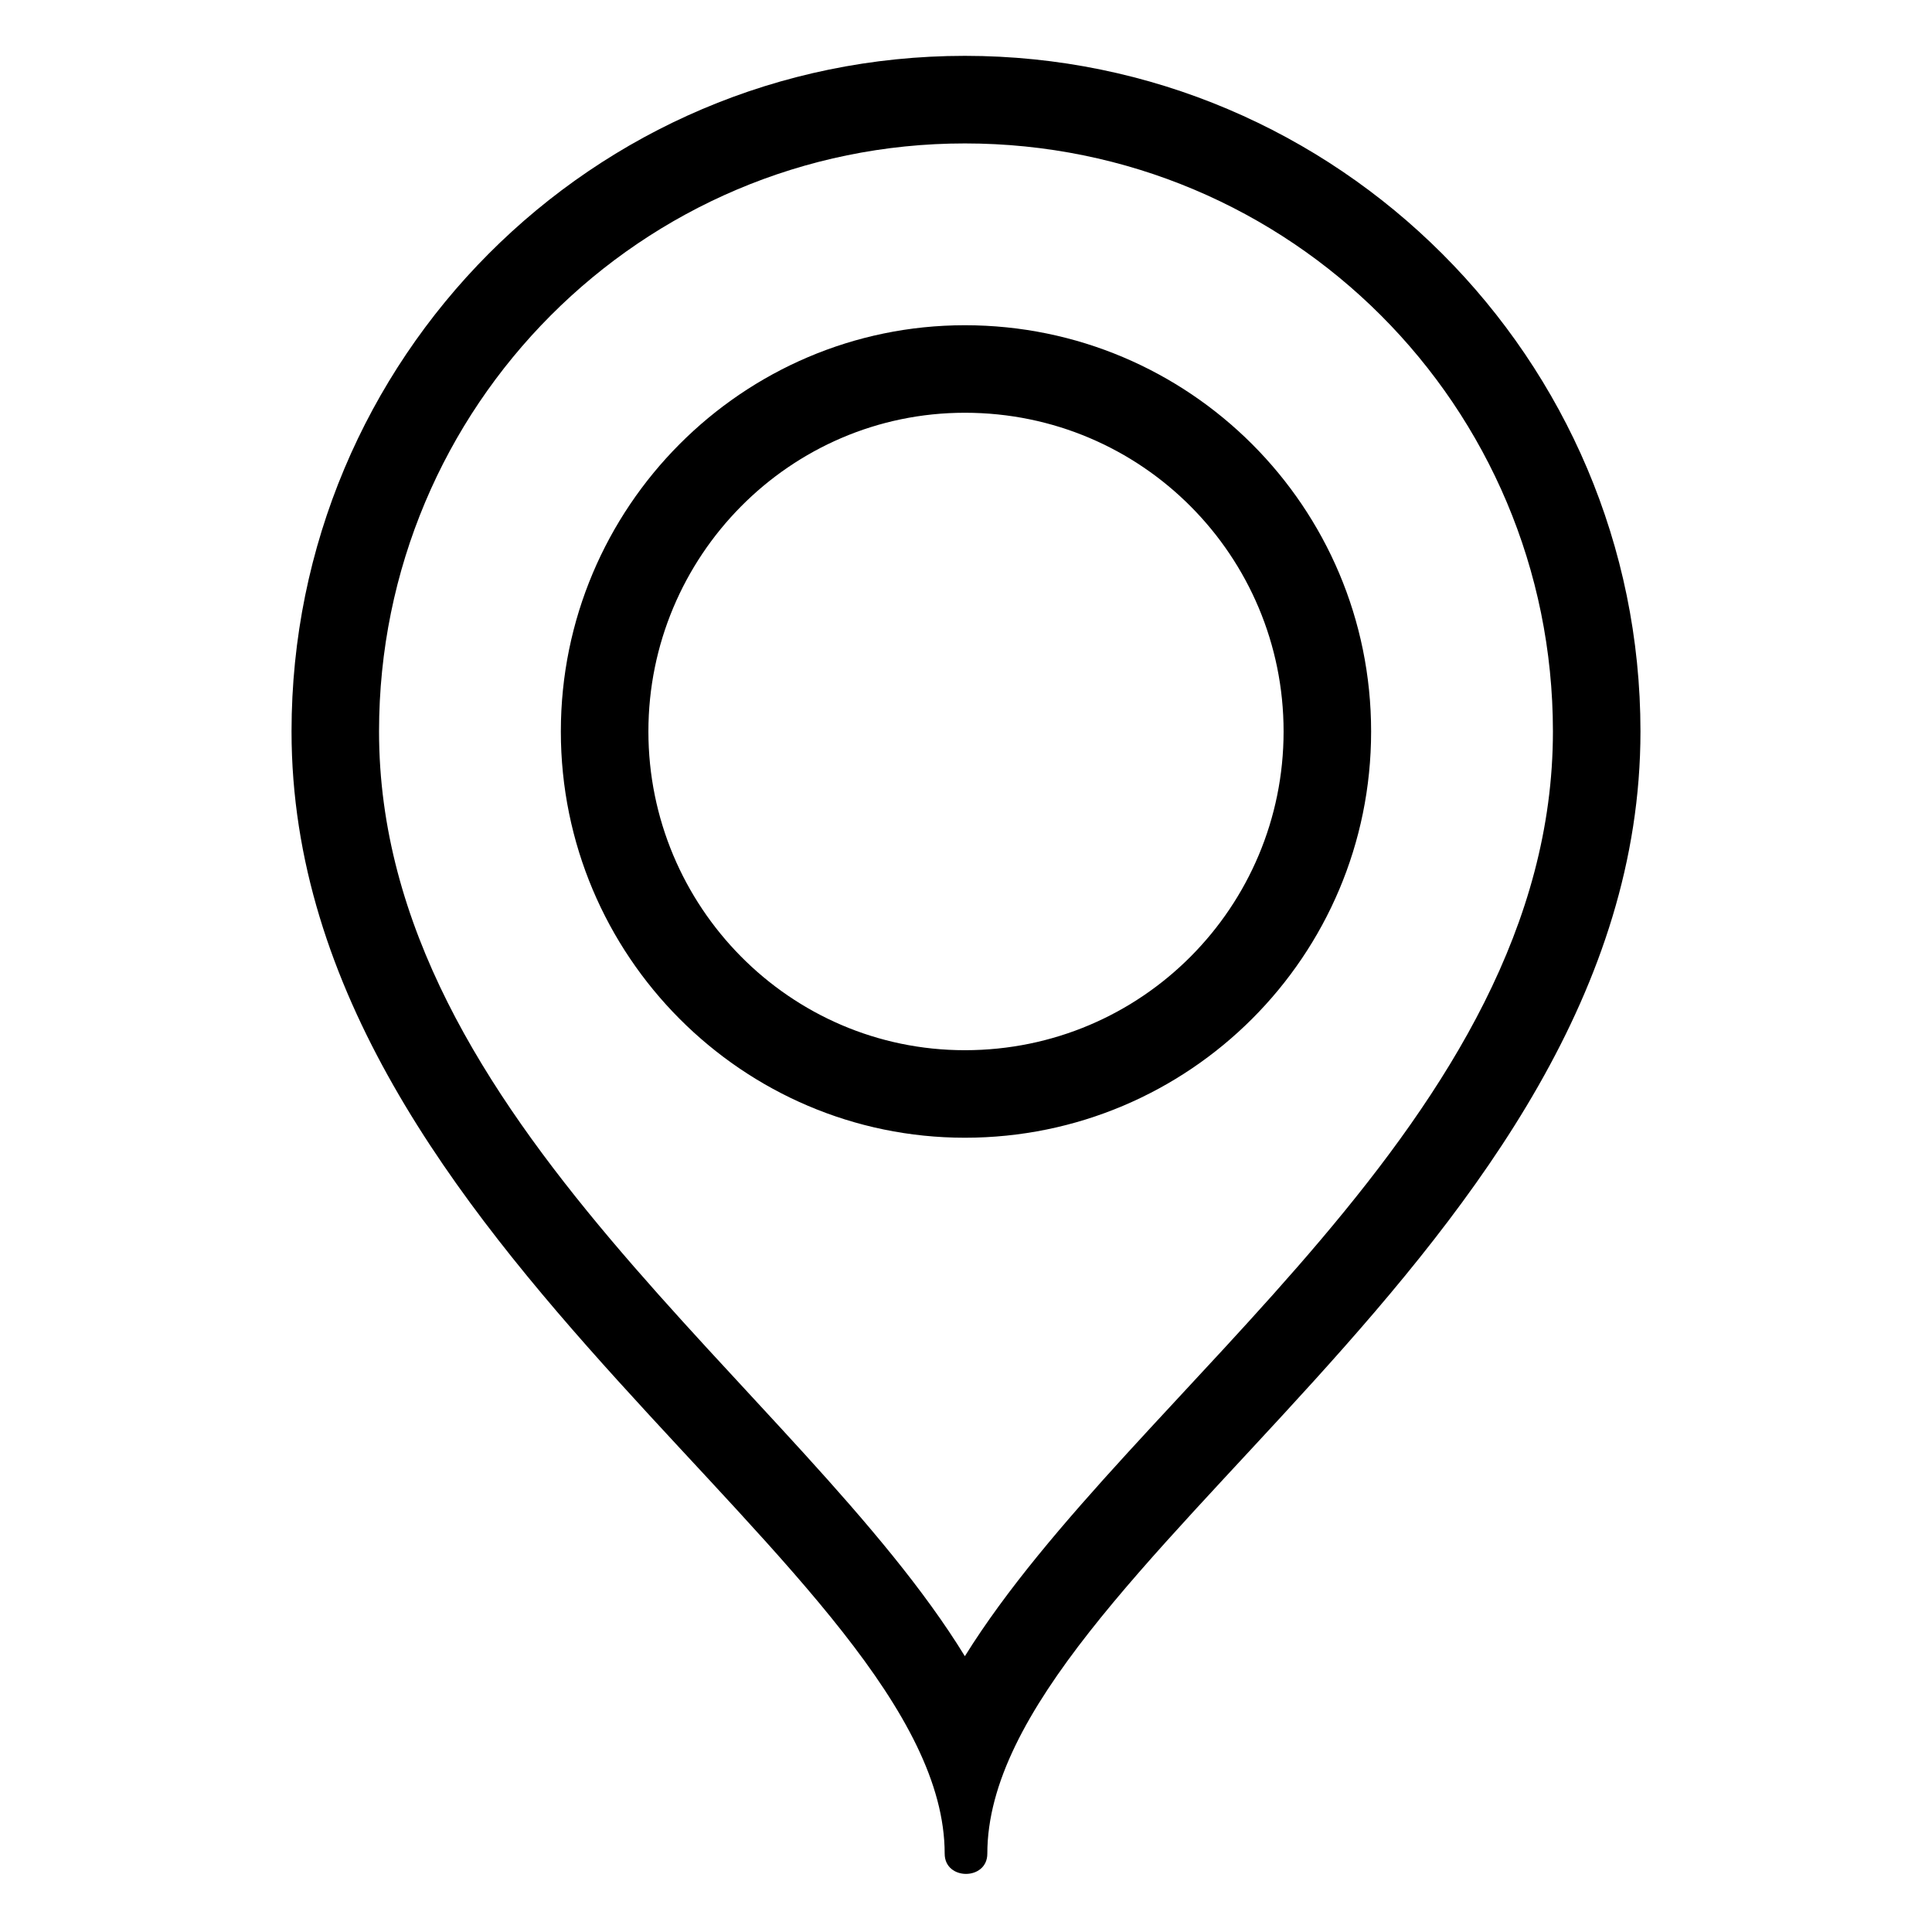 <?xml version="1.0" encoding="UTF-8"?>
<!-- The Best Svg Icon site in the world: iconSvg.co, Visit us! https://iconsvg.co -->
<svg fill="#000000" width="800px" height="800px" version="1.1" viewBox="144 144 512 512" xmlns="http://www.w3.org/2000/svg">
 <path d="m399.7 158.8c98.738 0 179.04 80.301 179.04 179.04 0 137.4-173.09 222.46-173.09 297.41 0 7.137-11.301 7.137-11.301 0 0-74.945-173.09-160-173.09-297.41 0-98.738 79.707-179.04 178.45-179.04zm0 424.11c44.016-70.781 155.84-142.16 155.84-245.06 0-86.25-69.594-155.84-155.84-155.84-85.652 0-155.25 69.594-155.25 155.84 0 102.9 111.82 174.28 155.25 245.06zm107.66-245.06c0 59.48-48.18 107.66-107.66 107.66-58.887 0-107.07-48.18-107.07-107.66s48.18-107.66 107.07-107.66c59.48 0 107.66 48.18 107.66 107.66zm-107.66-84.465c46.992 0 84.465 38.066 84.465 84.465 0 46.395-37.473 84.465-84.465 84.465-46.395 0-83.867-38.066-83.867-84.465 0-46.395 37.473-84.465 83.867-84.465z" fill-rule="evenodd"/>
</svg>